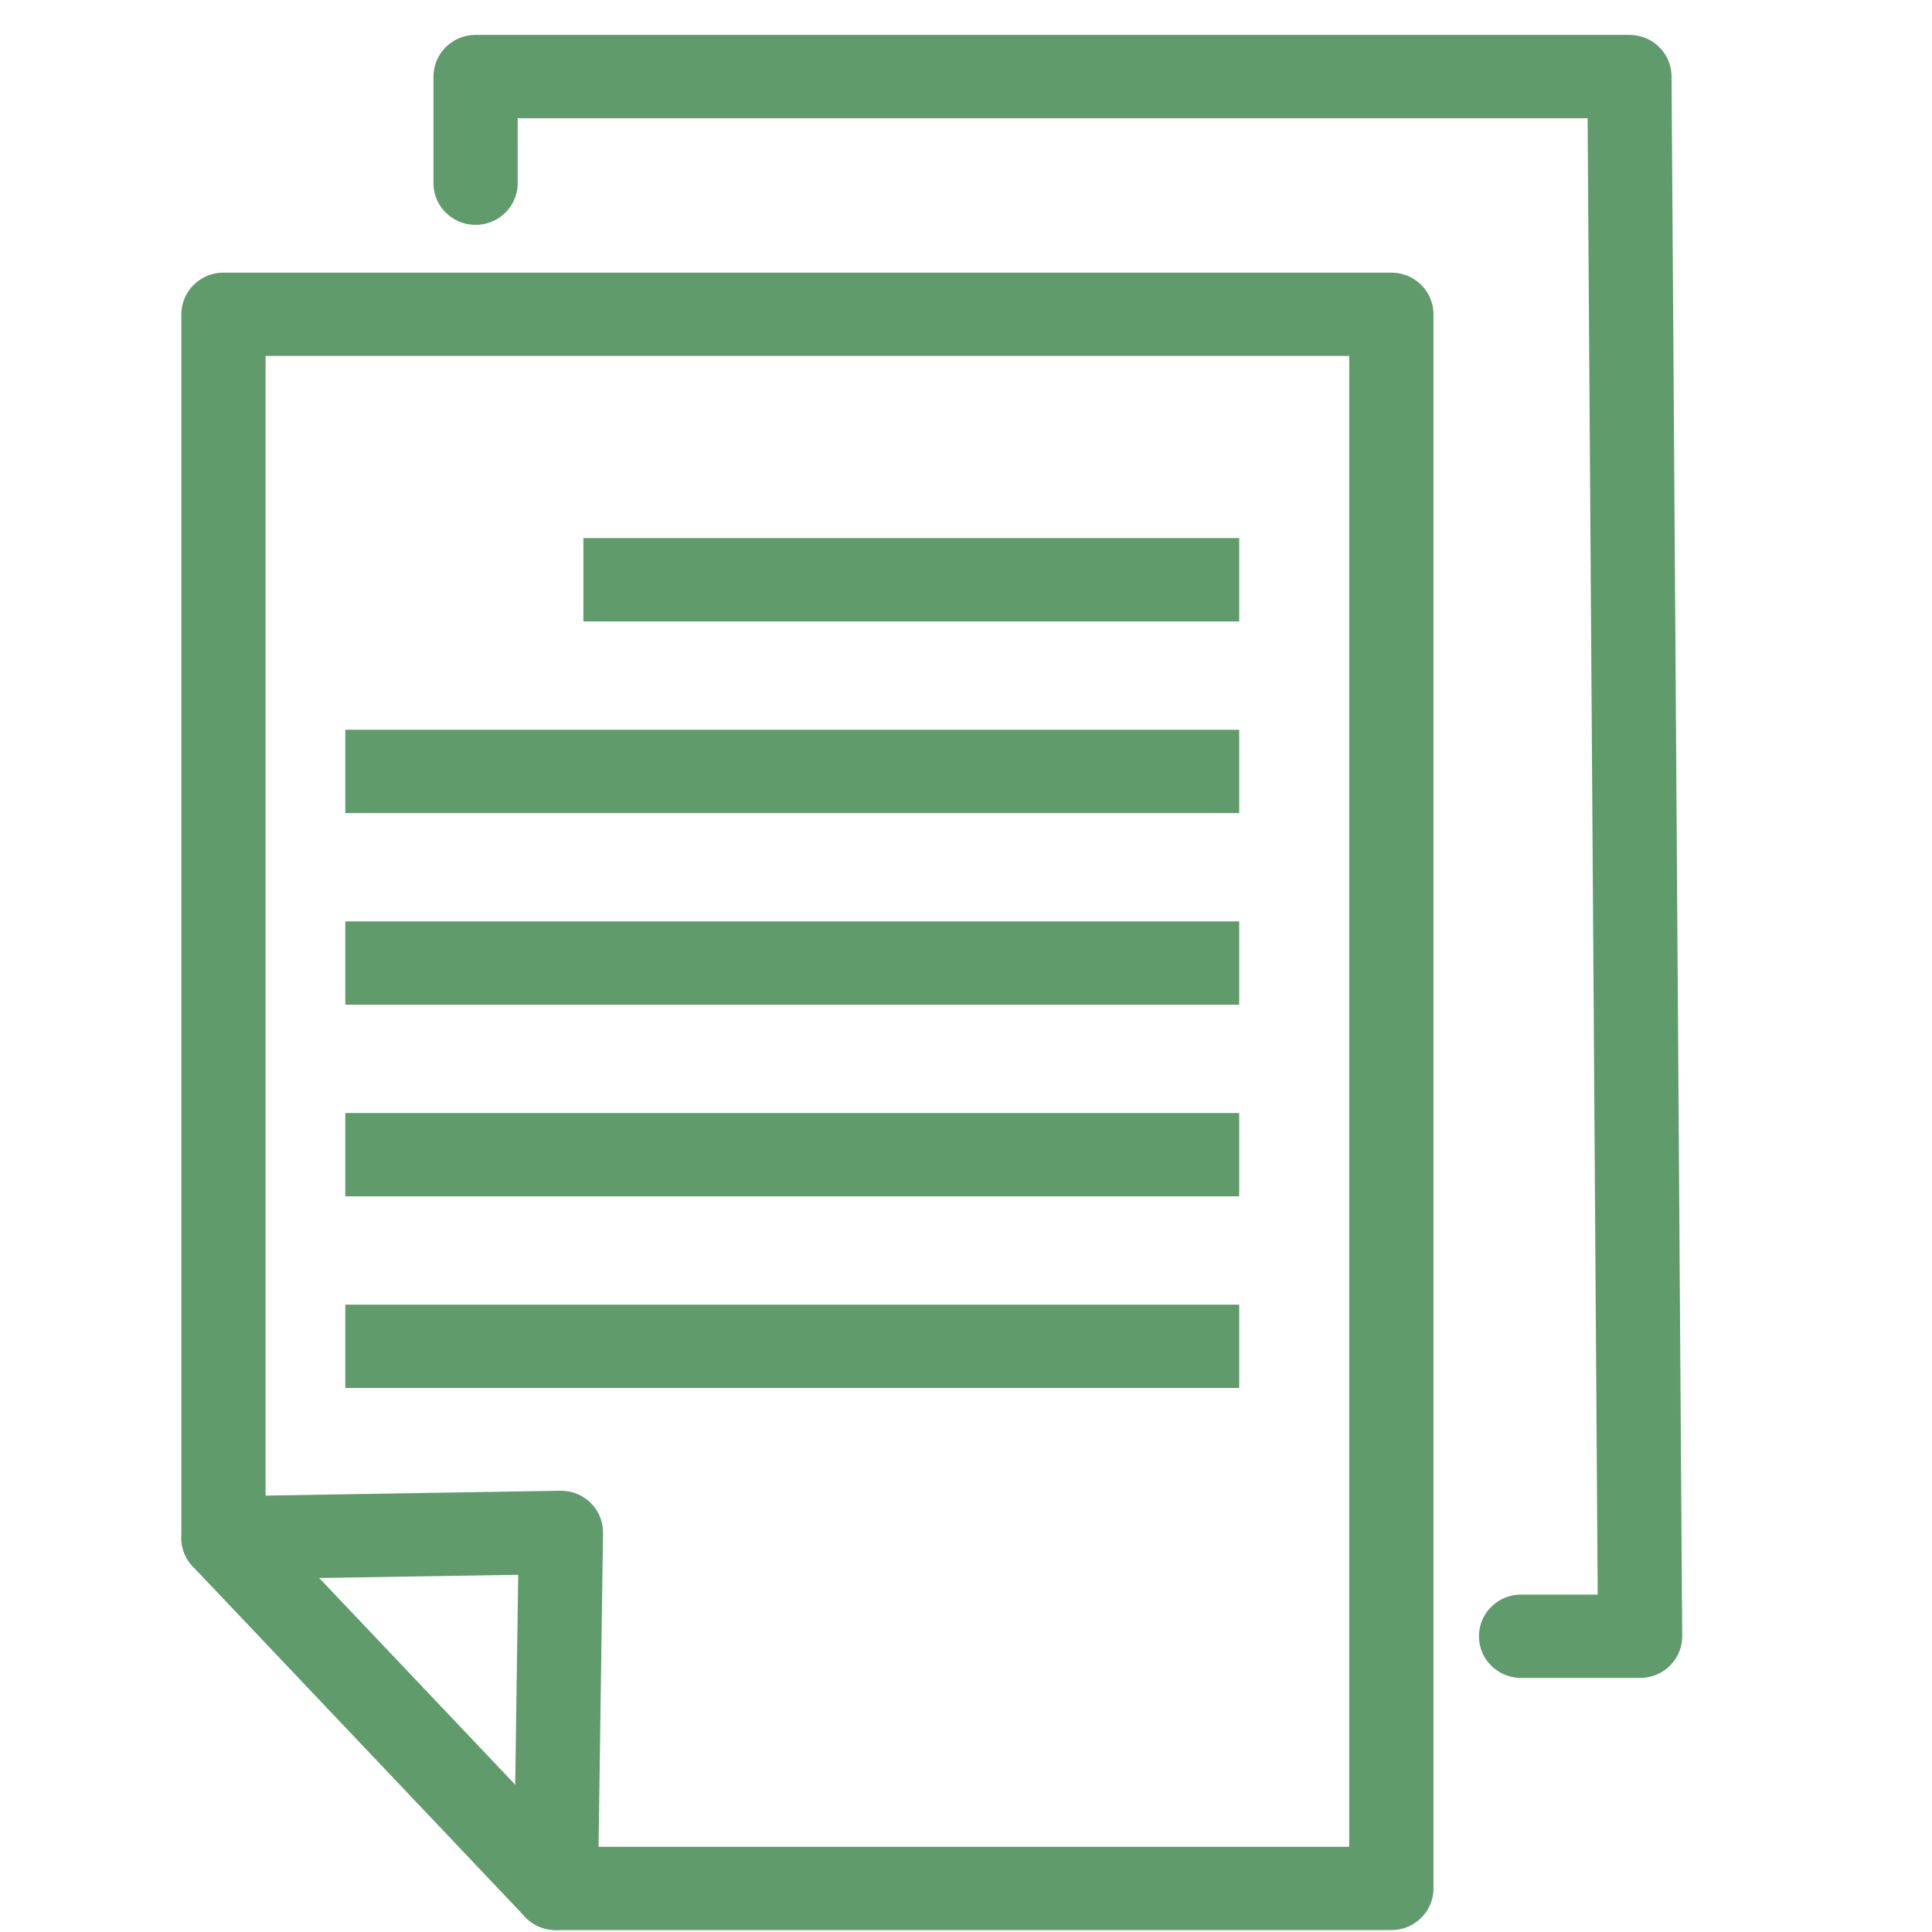 <?xml version="1.0" encoding="utf-8"?>
<!-- Generator: Adobe Illustrator 23.0.1, SVG Export Plug-In . SVG Version: 6.00 Build 0)  -->
<!DOCTYPE svg PUBLIC "-//W3C//DTD SVG 1.1//EN" "http://www.w3.org/Graphics/SVG/1.1/DTD/svg11.dtd">
<svg version="1.1" id="Editable-line" xmlns="http://www.w3.org/2000/svg" xmlns:xlink="http://www.w3.org/1999/xlink" x="0px"
	 y="0px" viewBox="0 0 32 32" style="enable-background:new 0 0 32 32;" xml:space="preserve">
<g id="layer1">
	<g id="g4577" transform="matrix(0.093,0,0,0.092,-238.48,-491.116)">
		<polygon id="polygon103" style="fill:none;stroke:#609B6B;stroke-width:15;stroke-linecap:round;stroke-linejoin:round;" points="2812.1,5678.2 2663.3,5678.2 2604.1,5615.1 2604.1,5394.8 2812.1,5394.8 		"/>
		<polyline id="polyline105" style="fill:none;stroke:#609B6B;stroke-width:15;stroke-linecap:round;stroke-linejoin:round;" points="2649,5371.2 2649,5352 2854.5,5352 2856.4,5632.8 2835.2,5632.8 		"/>
		<polyline id="polyline107" style="fill:none;stroke:#609B6B;stroke-width:15;stroke-linecap:round;stroke-linejoin:round;" points="2604.1,5615.1 2664.2,5614.1 2663.3,5678.2 		"/>
		<line id="line109" style="fill:none;stroke:#609B6B;stroke-width:15;" x1="2668.2" y1="5442.6" x2="2785" y2="5442.6"/>
		<line id="line111" style="fill:none;stroke:#609B6B;stroke-width:15;" x1="2625.8" y1="5477.1" x2="2785" y2="5477.1"/>
		<line id="line113" style="fill:none;stroke:#609B6B;stroke-width:15;" x1="2625.8" y1="5511.6" x2="2785" y2="5511.6"/>
		<line id="line115" style="fill:none;stroke:#609B6B;stroke-width:15;" x1="2625.8" y1="5546.1" x2="2785" y2="5546.1"/>
		<line id="line117" style="fill:none;stroke:#609B6B;stroke-width:15;" x1="2625.8" y1="5580.6" x2="2785" y2="5580.6"/>
	</g>
</g>
</svg>
